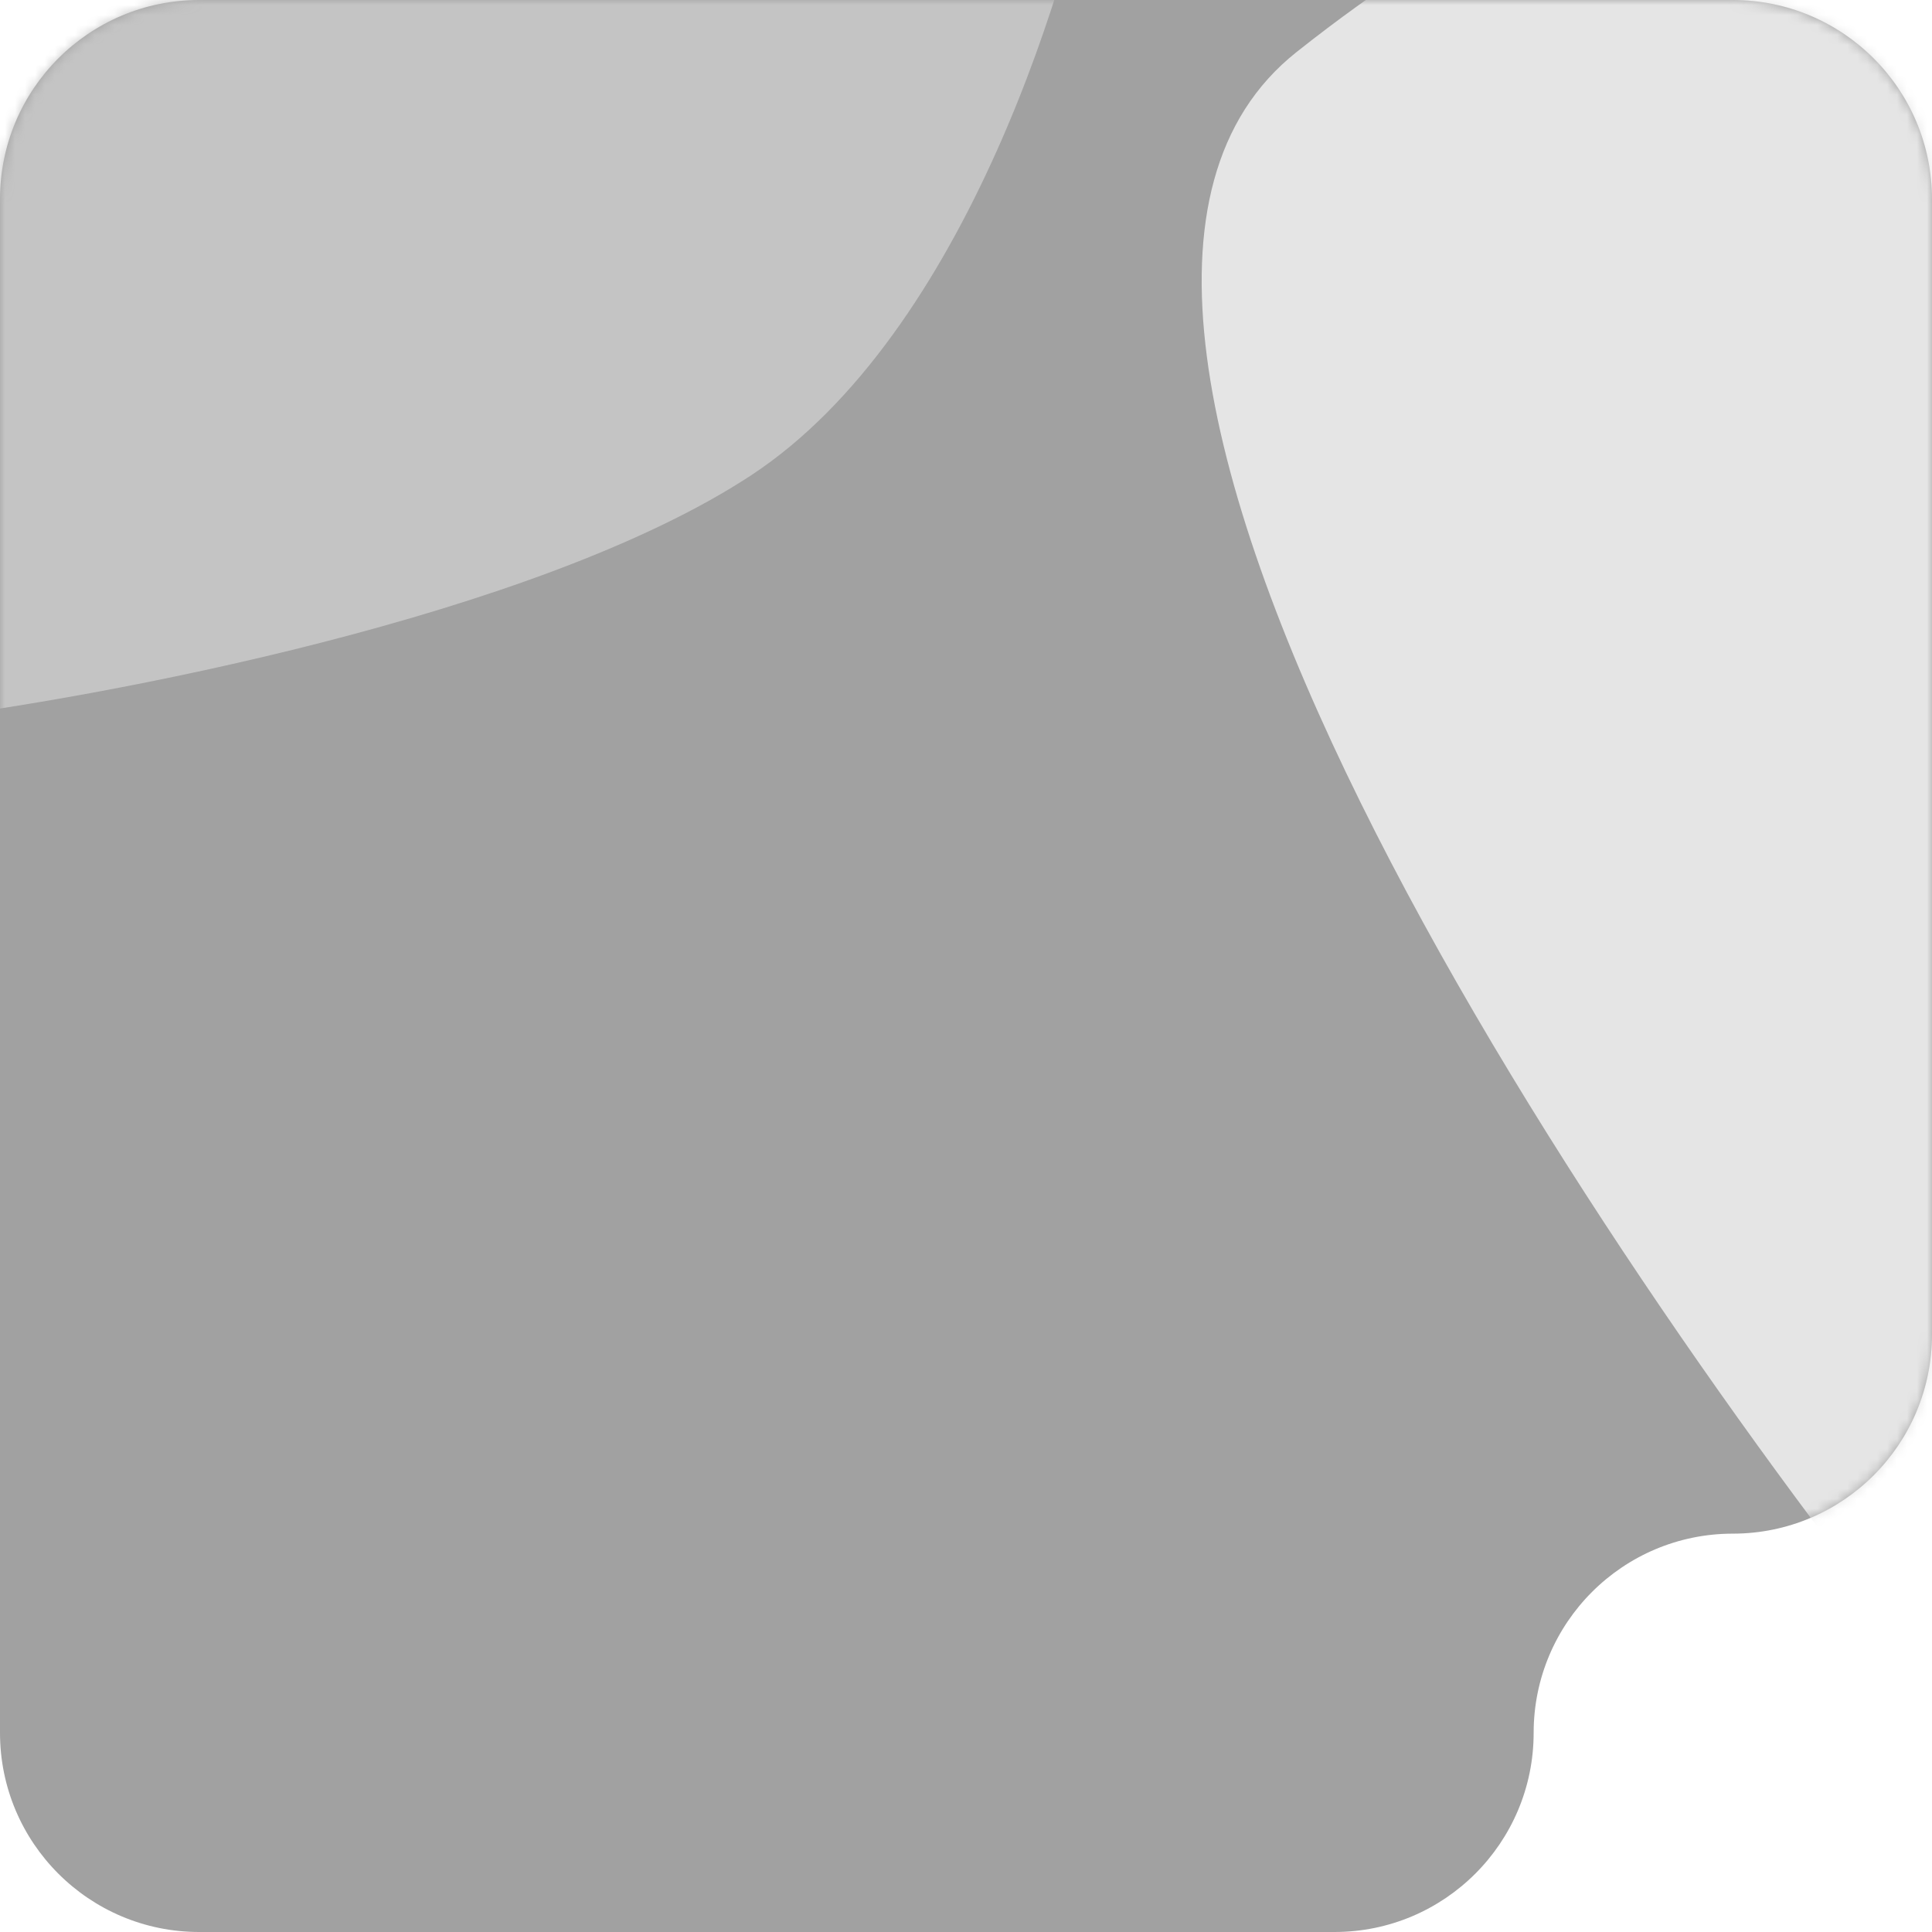 <?xml version="1.0" encoding="UTF-8"?> <svg xmlns="http://www.w3.org/2000/svg" width="194" height="194" viewBox="0 0 194 194" fill="none"><path fill-rule="evenodd" clip-rule="evenodd" d="M194 20C194 8.954 185.046 0 174 0H20C8.954 0 0 8.954 0 20V174C0 185.046 8.954 194 20 194H134C145.046 194 154 185.046 154 174V174C154 162.954 162.954 154 174 154V154C185.046 154 194 145.046 194 134V20Z" fill="#A1A1A1"></path><mask id="mask0_305_773" style="mask-type:alpha" maskUnits="userSpaceOnUse" x="0" y="0" width="194" height="194"><path fill-rule="evenodd" clip-rule="evenodd" d="M194 20C194 8.954 185.046 0 174 0H20C8.954 0 0 8.954 0 20V174C0 185.046 8.954 194 20 194H134C145.046 194 154 185.046 154 174V174C154 162.954 162.954 154 174 154V154C185.046 154 194 145.046 194 134V20Z" fill="#9D8F9E"></path></mask><g mask="url(#mask0_305_773)"><path d="M110.635 -19.039C107.885 -2.69 96.993 33.552 75.419 47.73C53.844 61.908 10.202 70.081 -8.923 72.396L-51.201 38.334L-40.61 -18.918L110.635 -19.039Z" fill="#C4C4C4"></path><path d="M194.553 168.863C159.159 124.931 96.827 31.732 130.172 5.243C163.517 -21.245 195.59 -25.722 209.018 -24.796L209.455 143.01C209.394 151.915 206.055 163.876 194.553 168.863Z" fill="#E5E5E5"></path></g></svg> 